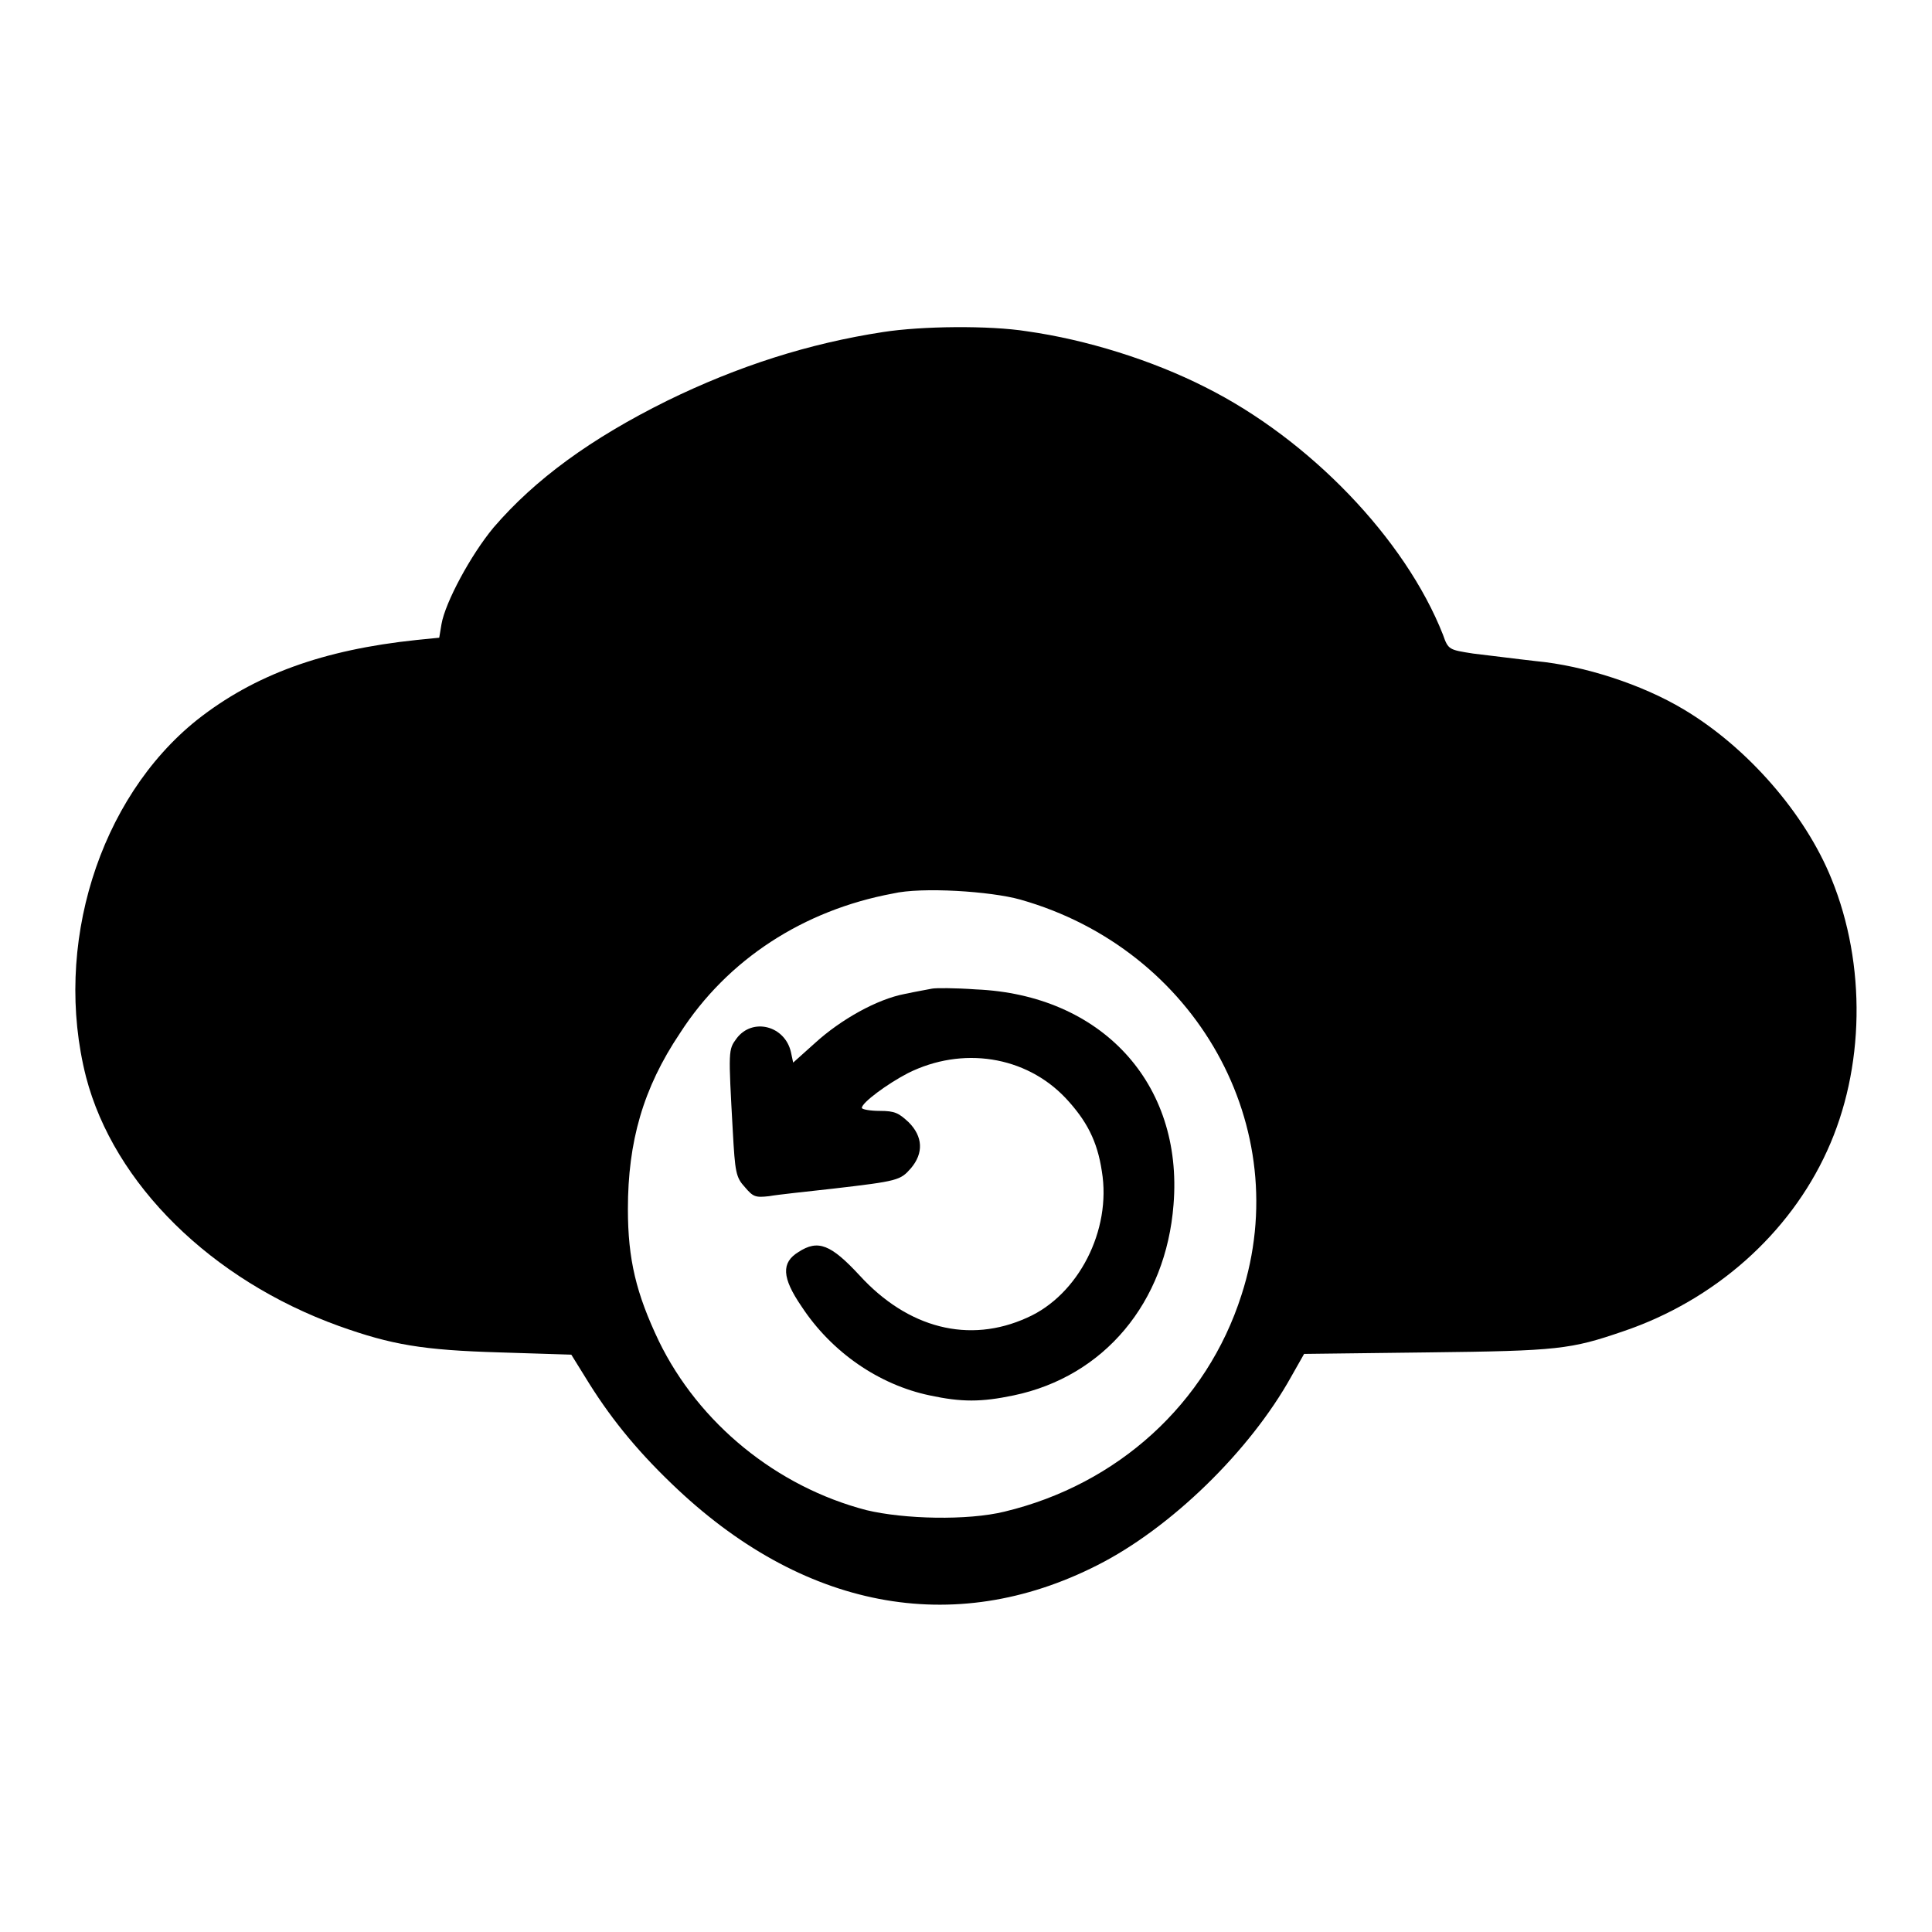 <?xml version="1.0" encoding="utf-8"?>
<!-- Svg Vector Icons : http://www.onlinewebfonts.com/icon -->
<!DOCTYPE svg PUBLIC "-//W3C//DTD SVG 1.1//EN" "http://www.w3.org/Graphics/SVG/1.1/DTD/svg11.dtd">
<svg version="1.1" xmlns="http://www.w3.org/2000/svg" xmlns:xlink="http://www.w3.org/1999/xlink" x="0px" y="0px" viewBox="0 0 256 256" enable-background="new 0 0 256 256" xml:space="preserve">
<g><g><g><path fill="#000000" d="M117,44c-9.8,1.5-19.2,4.5-28.6,9.1c-10.1,5-17.5,10.4-23,16.8c-3,3.6-6.4,9.9-6.9,12.8l-0.3,1.8l-3,0.3c-12.4,1.3-21.5,4.6-29.1,10.6C13.1,105.8,7,125.4,11.4,142.7c3.7,14.2,16.6,26.9,33.5,33c7,2.5,11.1,3.2,21.3,3.5l9.5,0.3l1.8,2.9c3.1,5.1,6.6,9.5,11.5,14.2c17.2,16.6,37.3,20.5,56.4,10.8c9.7-4.9,20.2-15.1,25.7-25l1.7-3l16.4-0.2c17.3-0.2,18.9-0.4,25.9-2.8c12.1-4.1,22-12.9,27-23.9c5-10.9,5.2-24.7,0.6-36c-3.5-8.7-11.2-17.5-19.6-22.5c-5.5-3.3-13.2-5.8-19.6-6.4c-2.7-0.3-6.5-0.8-8.3-1c-3.2-0.5-3.3-0.5-4-2.5c-5-12.7-17.7-25.9-31.5-32.8c-7.1-3.6-15.8-6.3-23.6-7.4C131.1,43.1,122.1,43.2,117,44z M135.2,119.2c23.3,6.6,36.5,30.2,29.3,52.4c-4.6,14.4-16.4,25.1-31.4,28.7c-4.9,1.2-13.3,1-18.3-0.2c-11.9-3.1-22.2-11.5-27.5-22.4c-3-6.3-4.1-10.8-4.1-17.5c0-8.9,2-16,6.9-23.3c6.3-9.8,16.4-16.3,28.2-18.5C122.1,117.5,131.3,118.1,135.2,119.2z"/><path fill="#000000" d="M123.5,131c-0.5,0.1-2.2,0.4-3.6,0.7c-3.7,0.7-8.5,3.4-11.9,6.5l-2.9,2.6l-0.3-1.4c-0.8-3.5-5.1-4.6-7.2-1.8c-1.1,1.5-1.1,1.5-0.5,12.3c0.3,5.4,0.4,6.1,1.6,7.4c1.1,1.3,1.4,1.4,3.2,1.2c1.1-0.2,4.9-0.6,8.5-1c8.6-1,8.9-1.1,10.3-2.7c1.7-2,1.6-4.2-0.3-6.1c-1.3-1.2-1.8-1.5-3.8-1.5c-1.3,0-2.4-0.2-2.4-0.4c0-0.7,3.4-3.2,6.1-4.6c7.2-3.6,15.6-2.3,20.9,3.3c2.8,3,4.2,5.7,4.8,9.7c1.3,7.8-3.1,16.4-9.9,19.4c-7.7,3.5-15.8,1.4-22.2-5.6c-3.8-4.1-5.5-4.8-8.1-3.1c-2.3,1.4-2.2,3.4,0.4,7.2c4,6.1,10.3,10.4,17,11.8c4.2,0.9,6.8,0.9,11.1,0c12-2.5,20.2-12.3,21.2-25.3c1.3-16.1-9.6-27.8-26.2-28.5C126.5,130.9,124,130.9,123.5,131z"/></g></g></g>
</svg>